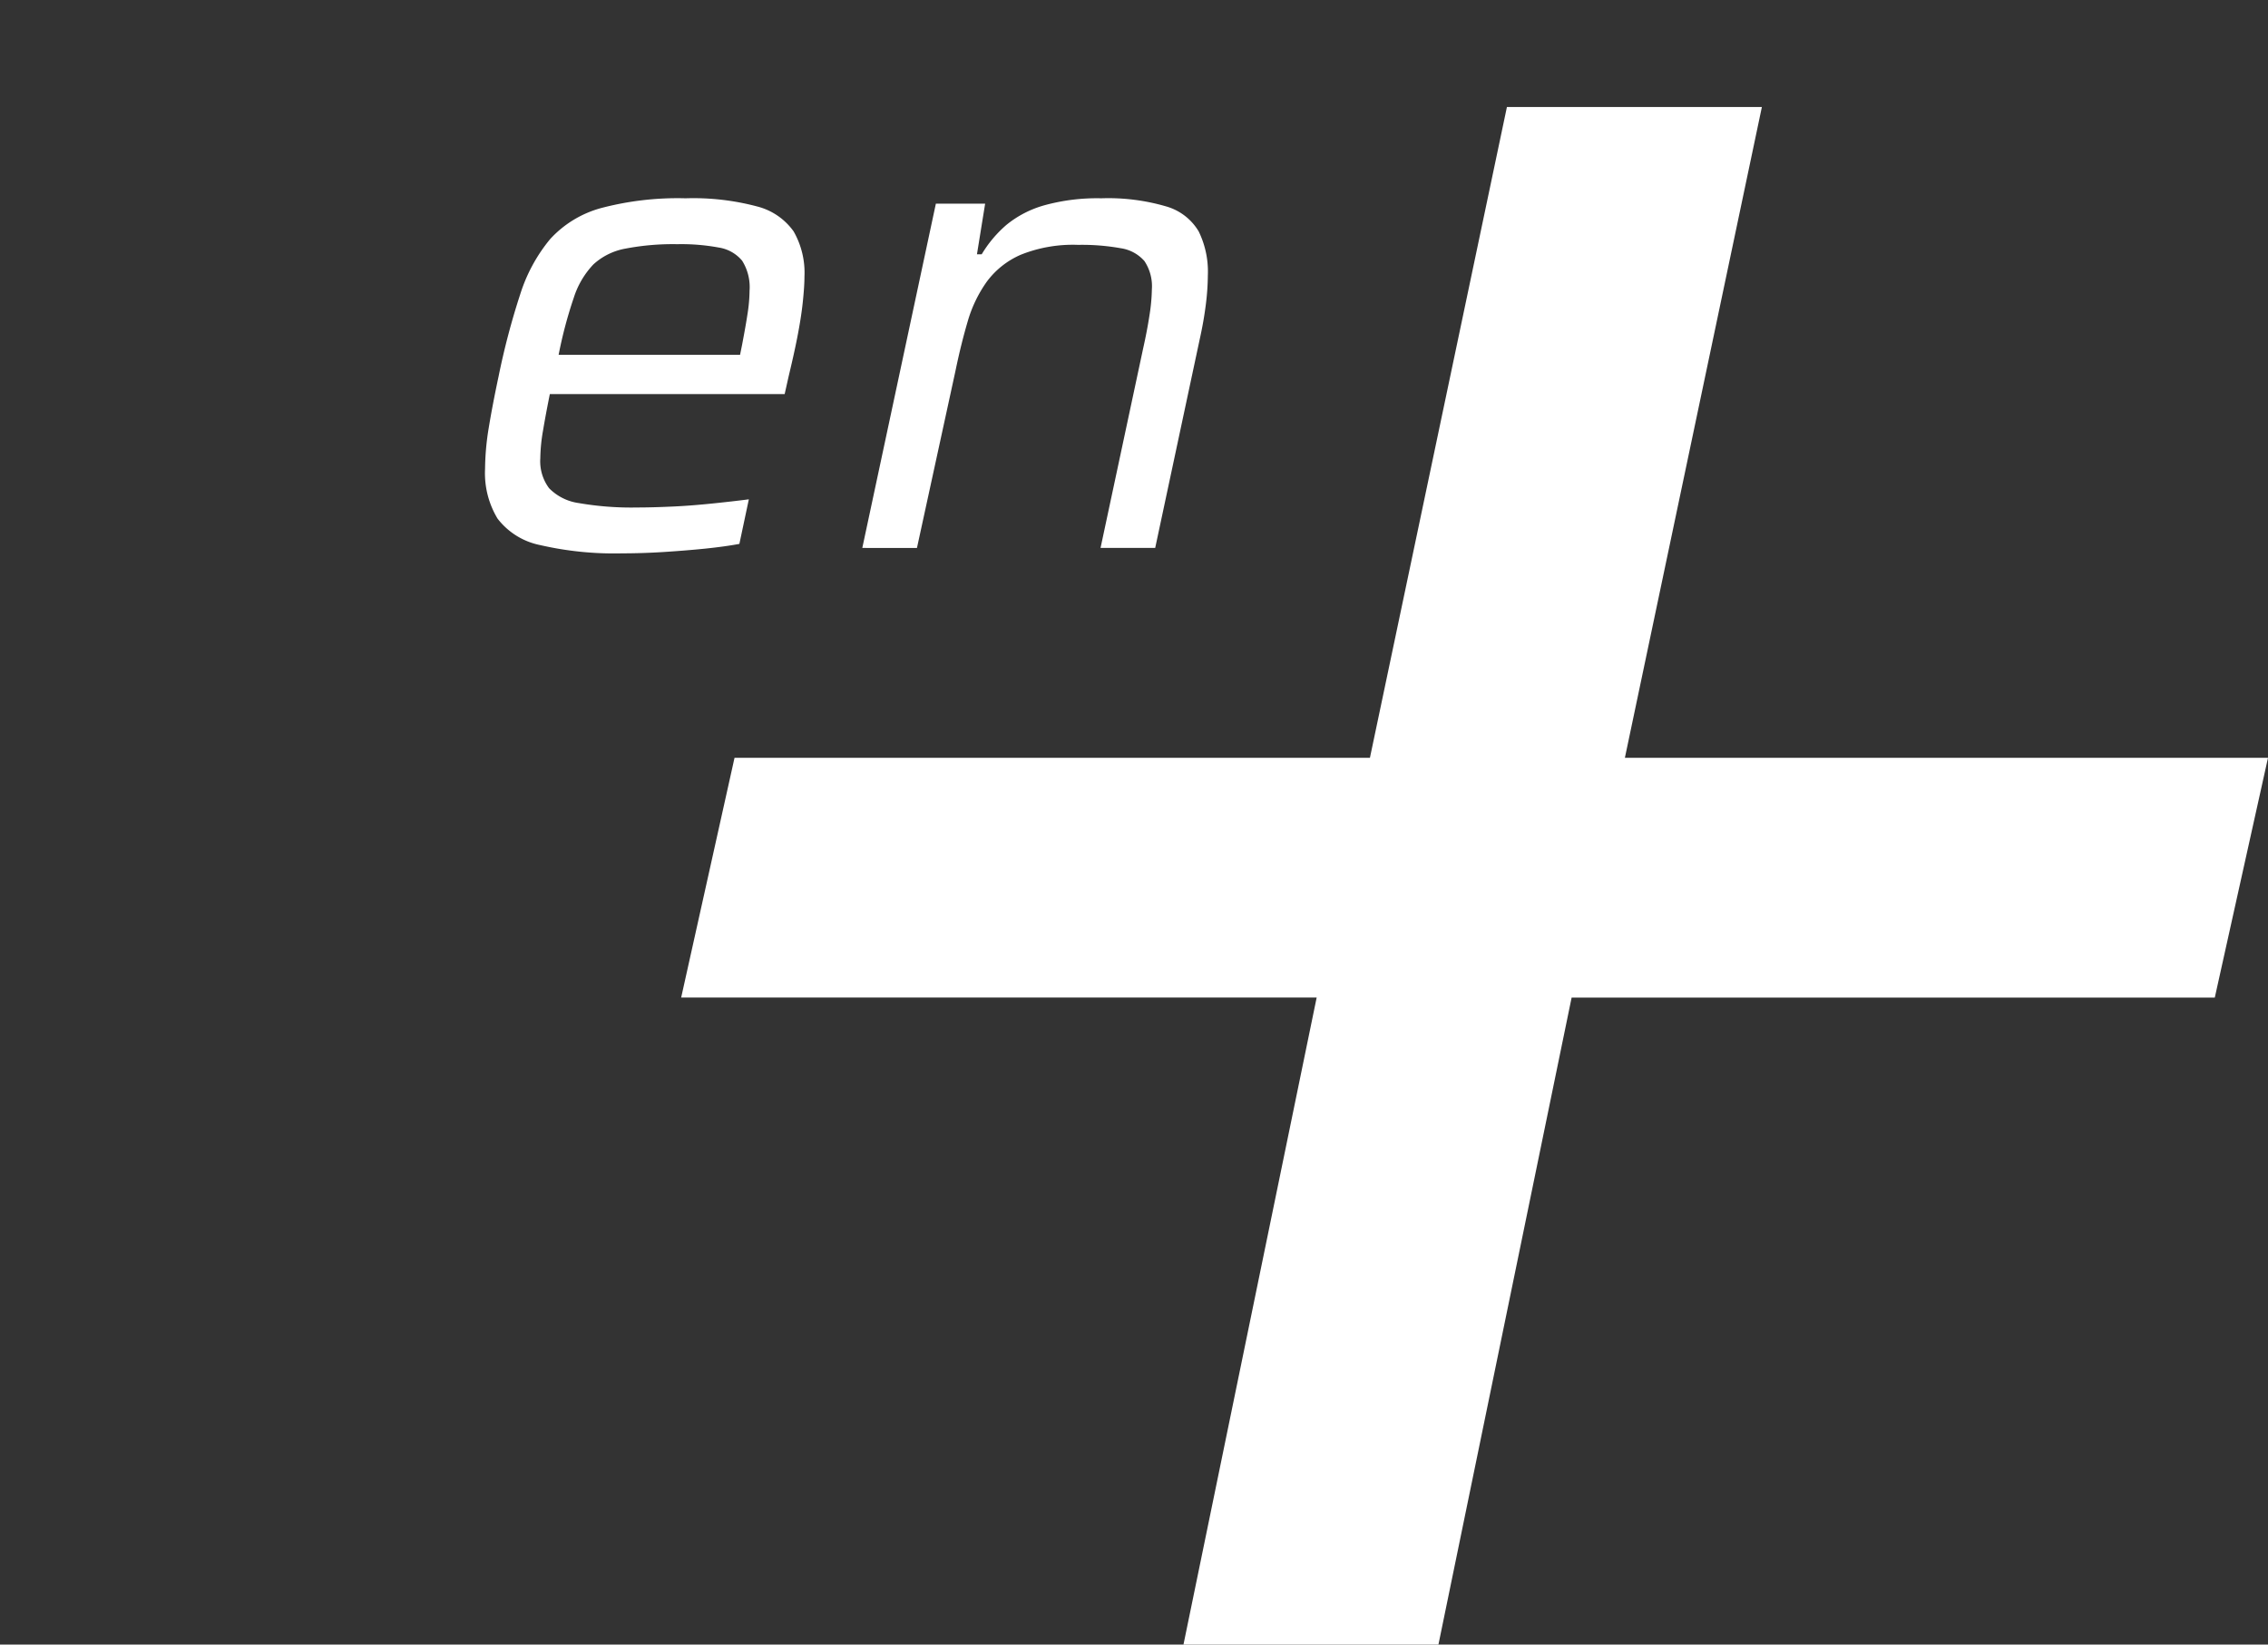 <?xml version="1.0" encoding="UTF-8"?>
<svg xmlns="http://www.w3.org/2000/svg" id="Groupe_23503" data-name="Groupe 23503" width="110.838" height="80.358" viewBox="0 0 110.838 80.358">
  <rect x="0" y="0" width="110.838" height="80.358" fill="#333333" stroke="none"/>
  <path id="Tracé_74670" data-name="Tracé 74670" d="M6.7,17.349a16.081,16.081,0,0,1-3.991-.4,3.483,3.483,0,0,1-2.1-1.3A4.288,4.288,0,0,1,0,13.226a12.824,12.824,0,0,1,.18-2.012q.184-1.12.48-2.507A36.005,36.005,0,0,1,1.715,4.7,8,8,0,0,1,3.181,1.994,5.235,5.235,0,0,1,5.673.477,14.658,14.658,0,0,1,9.8,0a12.128,12.128,0,0,1,3.5.4,3.135,3.135,0,0,1,1.781,1.22,4.064,4.064,0,0,1,.528,2.21c0,.309-.027.72-.081,1.238s-.144,1.082-.264,1.7S15,8.015,14.842,8.675l-.2.891H3.166q-.2.99-.33,1.766A8.356,8.356,0,0,0,2.7,12.7a2.2,2.2,0,0,0,.429,1.466,2.52,2.52,0,0,0,1.466.729,15.035,15.035,0,0,0,2.854.213c.528,0,1.115-.018,1.763-.048s1.292-.084,1.931-.15,1.22-.132,1.748-.2l-.462,2.177q-.693.13-1.664.231c-.651.066-1.325.12-2.03.165s-1.385.066-2.045.066m-3.1-9.7h8.872l.1-.495c.108-.57.2-1.07.264-1.5a7.567,7.567,0,0,0,.1-1.136,2.426,2.426,0,0,0-.363-1.469,1.854,1.854,0,0,0-1.139-.642A10.006,10.006,0,0,0,9.4,2.243a12.257,12.257,0,0,0-2.54.216,3.135,3.135,0,0,0-1.568.774,4.219,4.219,0,0,0-.953,1.616,21.318,21.318,0,0,0-.744,2.8" transform="translate(23.705 9.689)" fill="#fff"></path>
  <path id="Tracé_74671" data-name="Tracé 74671" d="M6.149,17.085,9.744.264h2.408l-.4,2.474h.231A5.873,5.873,0,0,1,13.192,1.3,5.093,5.093,0,0,1,15.036.345,9.692,9.692,0,0,1,17.825,0a10.083,10.083,0,0,1,3.184.4,2.709,2.709,0,0,1,1.58,1.22,4.464,4.464,0,0,1,.447,2.144,12,12,0,0,1-.1,1.436q-.1.805-.3,1.7L20.463,17.085H17.792l2.078-9.73q.2-.891.315-1.649A8.871,8.871,0,0,0,20.3,4.453a2.215,2.215,0,0,0-.363-1.385,1.9,1.9,0,0,0-1.154-.627A10.714,10.714,0,0,0,16.7,2.276a6.841,6.841,0,0,0-2.8.48,4.088,4.088,0,0,0-1.667,1.319,6.4,6.4,0,0,0-.939,1.961q-.328,1.12-.594,2.408l-1.88,8.642Z" transform="translate(35.992 9.689)" fill="#fff"></path>
  <path id="Tracé_74672" data-name="Tracé 74672" d="M33.14,76.48l6.509-31.615H8.592L11.2,33.15H42.252l6.695-31.8h12.46l-6.695,31.8H86.141l-2.6,11.716H52.109L45.6,76.48Z" transform="translate(24.697 3.878)" fill="#fff"></path>
  <rect id="Rectangle_395" data-name="Rectangle 395" width="110.837" height="80.358" fill="none"></rect>
</svg>
